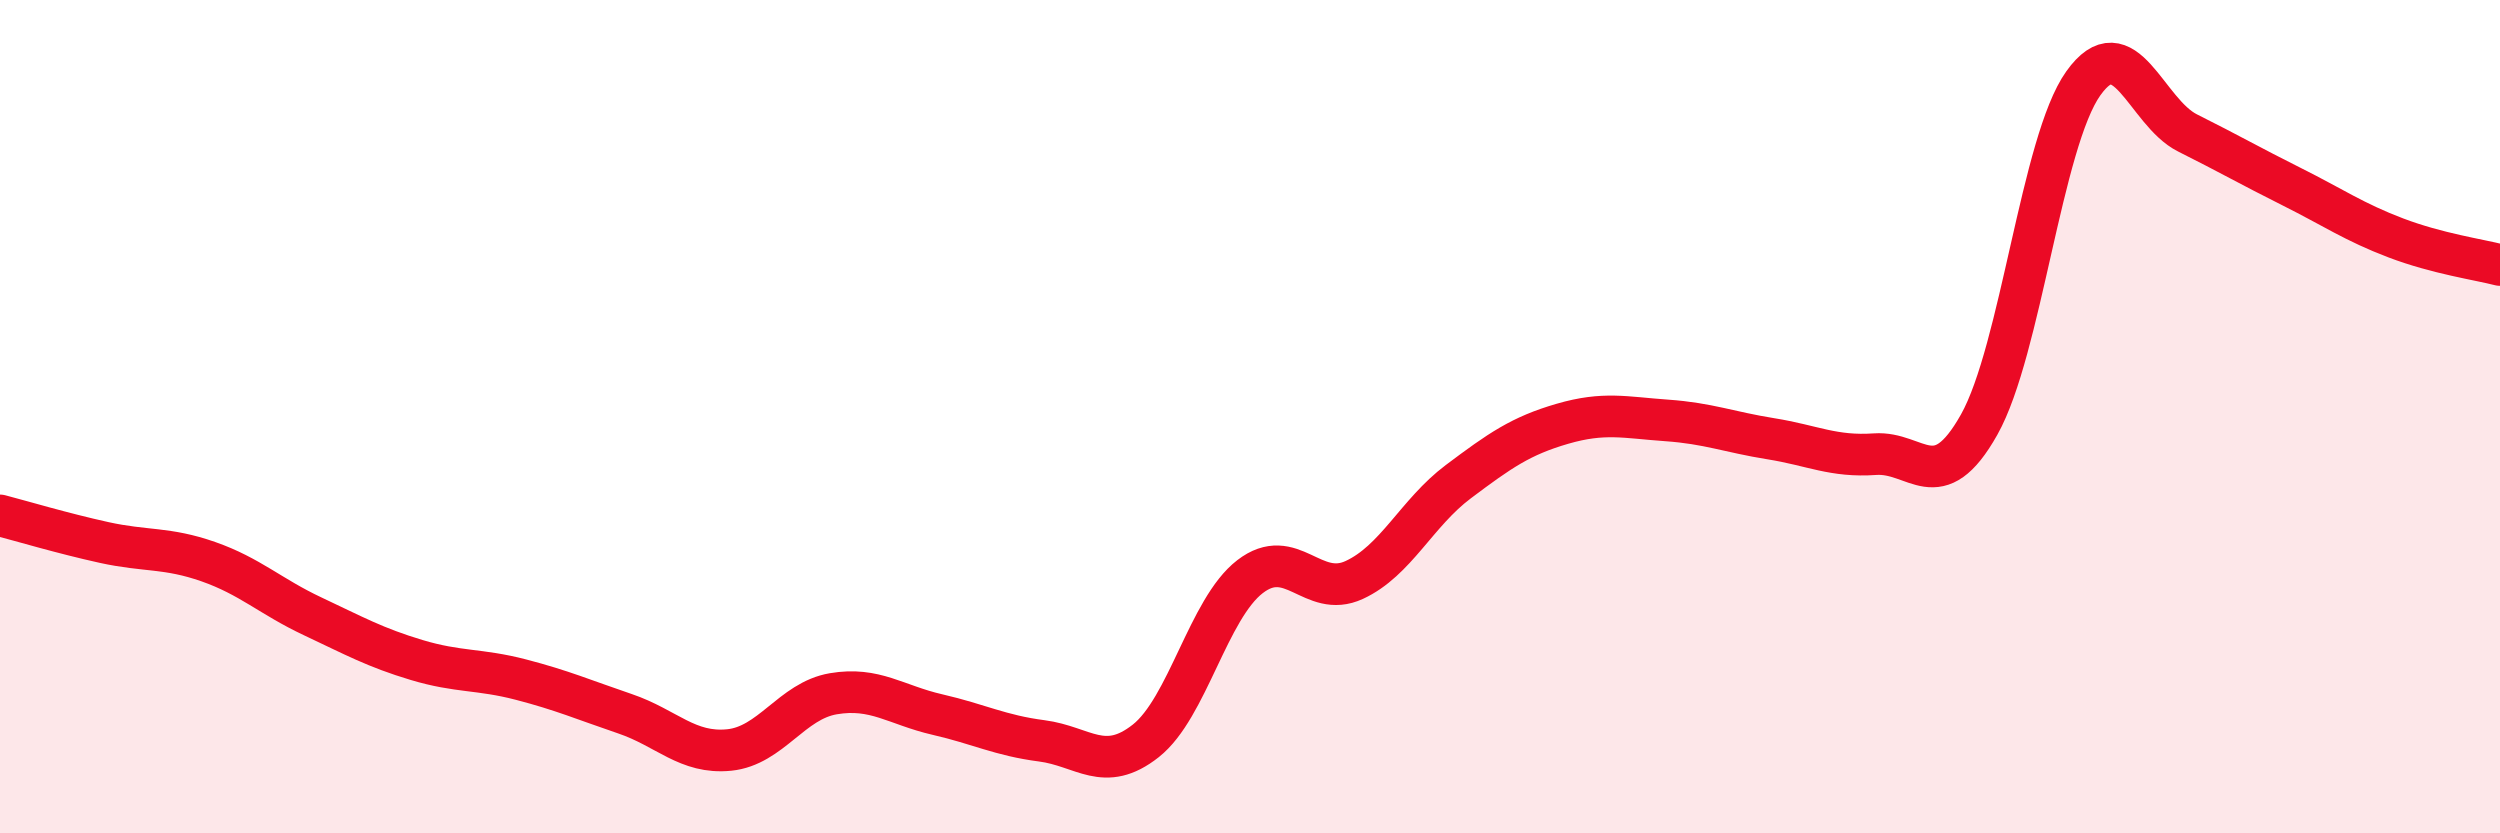 
    <svg width="60" height="20" viewBox="0 0 60 20" xmlns="http://www.w3.org/2000/svg">
      <path
        d="M 0,12.37 C 0.5,12.5 1.5,12.8 2.5,13.02 C 3.5,13.24 4,13.13 5,13.48 C 6,13.83 6.5,14.32 7.5,14.79 C 8.5,15.26 9,15.54 10,15.84 C 11,16.14 11.5,16.05 12.5,16.31 C 13.5,16.57 14,16.79 15,17.13 C 16,17.47 16.5,18.1 17.5,18 C 18.5,17.9 19,16.82 20,16.65 C 21,16.48 21.5,16.92 22.5,17.15 C 23.5,17.38 24,17.65 25,17.78 C 26,17.91 26.5,18.57 27.5,17.78 C 28.5,16.99 29,14.61 30,13.84 C 31,13.07 31.5,14.38 32.5,13.92 C 33.5,13.46 34,12.31 35,11.56 C 36,10.81 36.5,10.46 37.5,10.17 C 38.5,9.88 39,10.02 40,10.09 C 41,10.16 41.5,10.37 42.5,10.53 C 43.5,10.69 44,10.97 45,10.9 C 46,10.83 46.5,11.97 47.5,10.19 C 48.5,8.41 49,3.4 50,2 C 51,0.6 51.5,2.69 52.5,3.19 C 53.5,3.69 54,3.98 55,4.48 C 56,4.98 56.5,5.33 57.5,5.71 C 58.5,6.09 59.5,6.23 60,6.36L60 20L0 20Z"
        fill="#EB0A25"
        opacity="0.1"
        stroke-linecap="round"
        stroke-linejoin="round"
      />
      <path
        d="M 0,12.37 C 0.5,12.5 1.5,12.8 2.5,13.02 C 3.5,13.24 4,13.13 5,13.48 C 6,13.83 6.5,14.32 7.5,14.79 C 8.5,15.26 9,15.54 10,15.84 C 11,16.14 11.5,16.05 12.5,16.31 C 13.5,16.57 14,16.79 15,17.13 C 16,17.47 16.5,18.1 17.5,18 C 18.5,17.9 19,16.82 20,16.65 C 21,16.48 21.5,16.92 22.5,17.15 C 23.5,17.38 24,17.65 25,17.78 C 26,17.91 26.5,18.57 27.5,17.78 C 28.5,16.99 29,14.61 30,13.84 C 31,13.07 31.5,14.38 32.5,13.92 C 33.5,13.46 34,12.31 35,11.56 C 36,10.81 36.5,10.46 37.5,10.17 C 38.5,9.88 39,10.02 40,10.09 C 41,10.16 41.5,10.37 42.5,10.53 C 43.5,10.69 44,10.97 45,10.9 C 46,10.83 46.5,11.97 47.5,10.19 C 48.5,8.41 49,3.4 50,2 C 51,0.6 51.5,2.69 52.5,3.19 C 53.5,3.69 54,3.98 55,4.48 C 56,4.98 56.5,5.33 57.5,5.71 C 58.5,6.09 59.5,6.23 60,6.36"
        stroke="#EB0A25"
        stroke-width="1"
        fill="none"
        stroke-linecap="round"
        stroke-linejoin="round"
      />
    </svg>
  